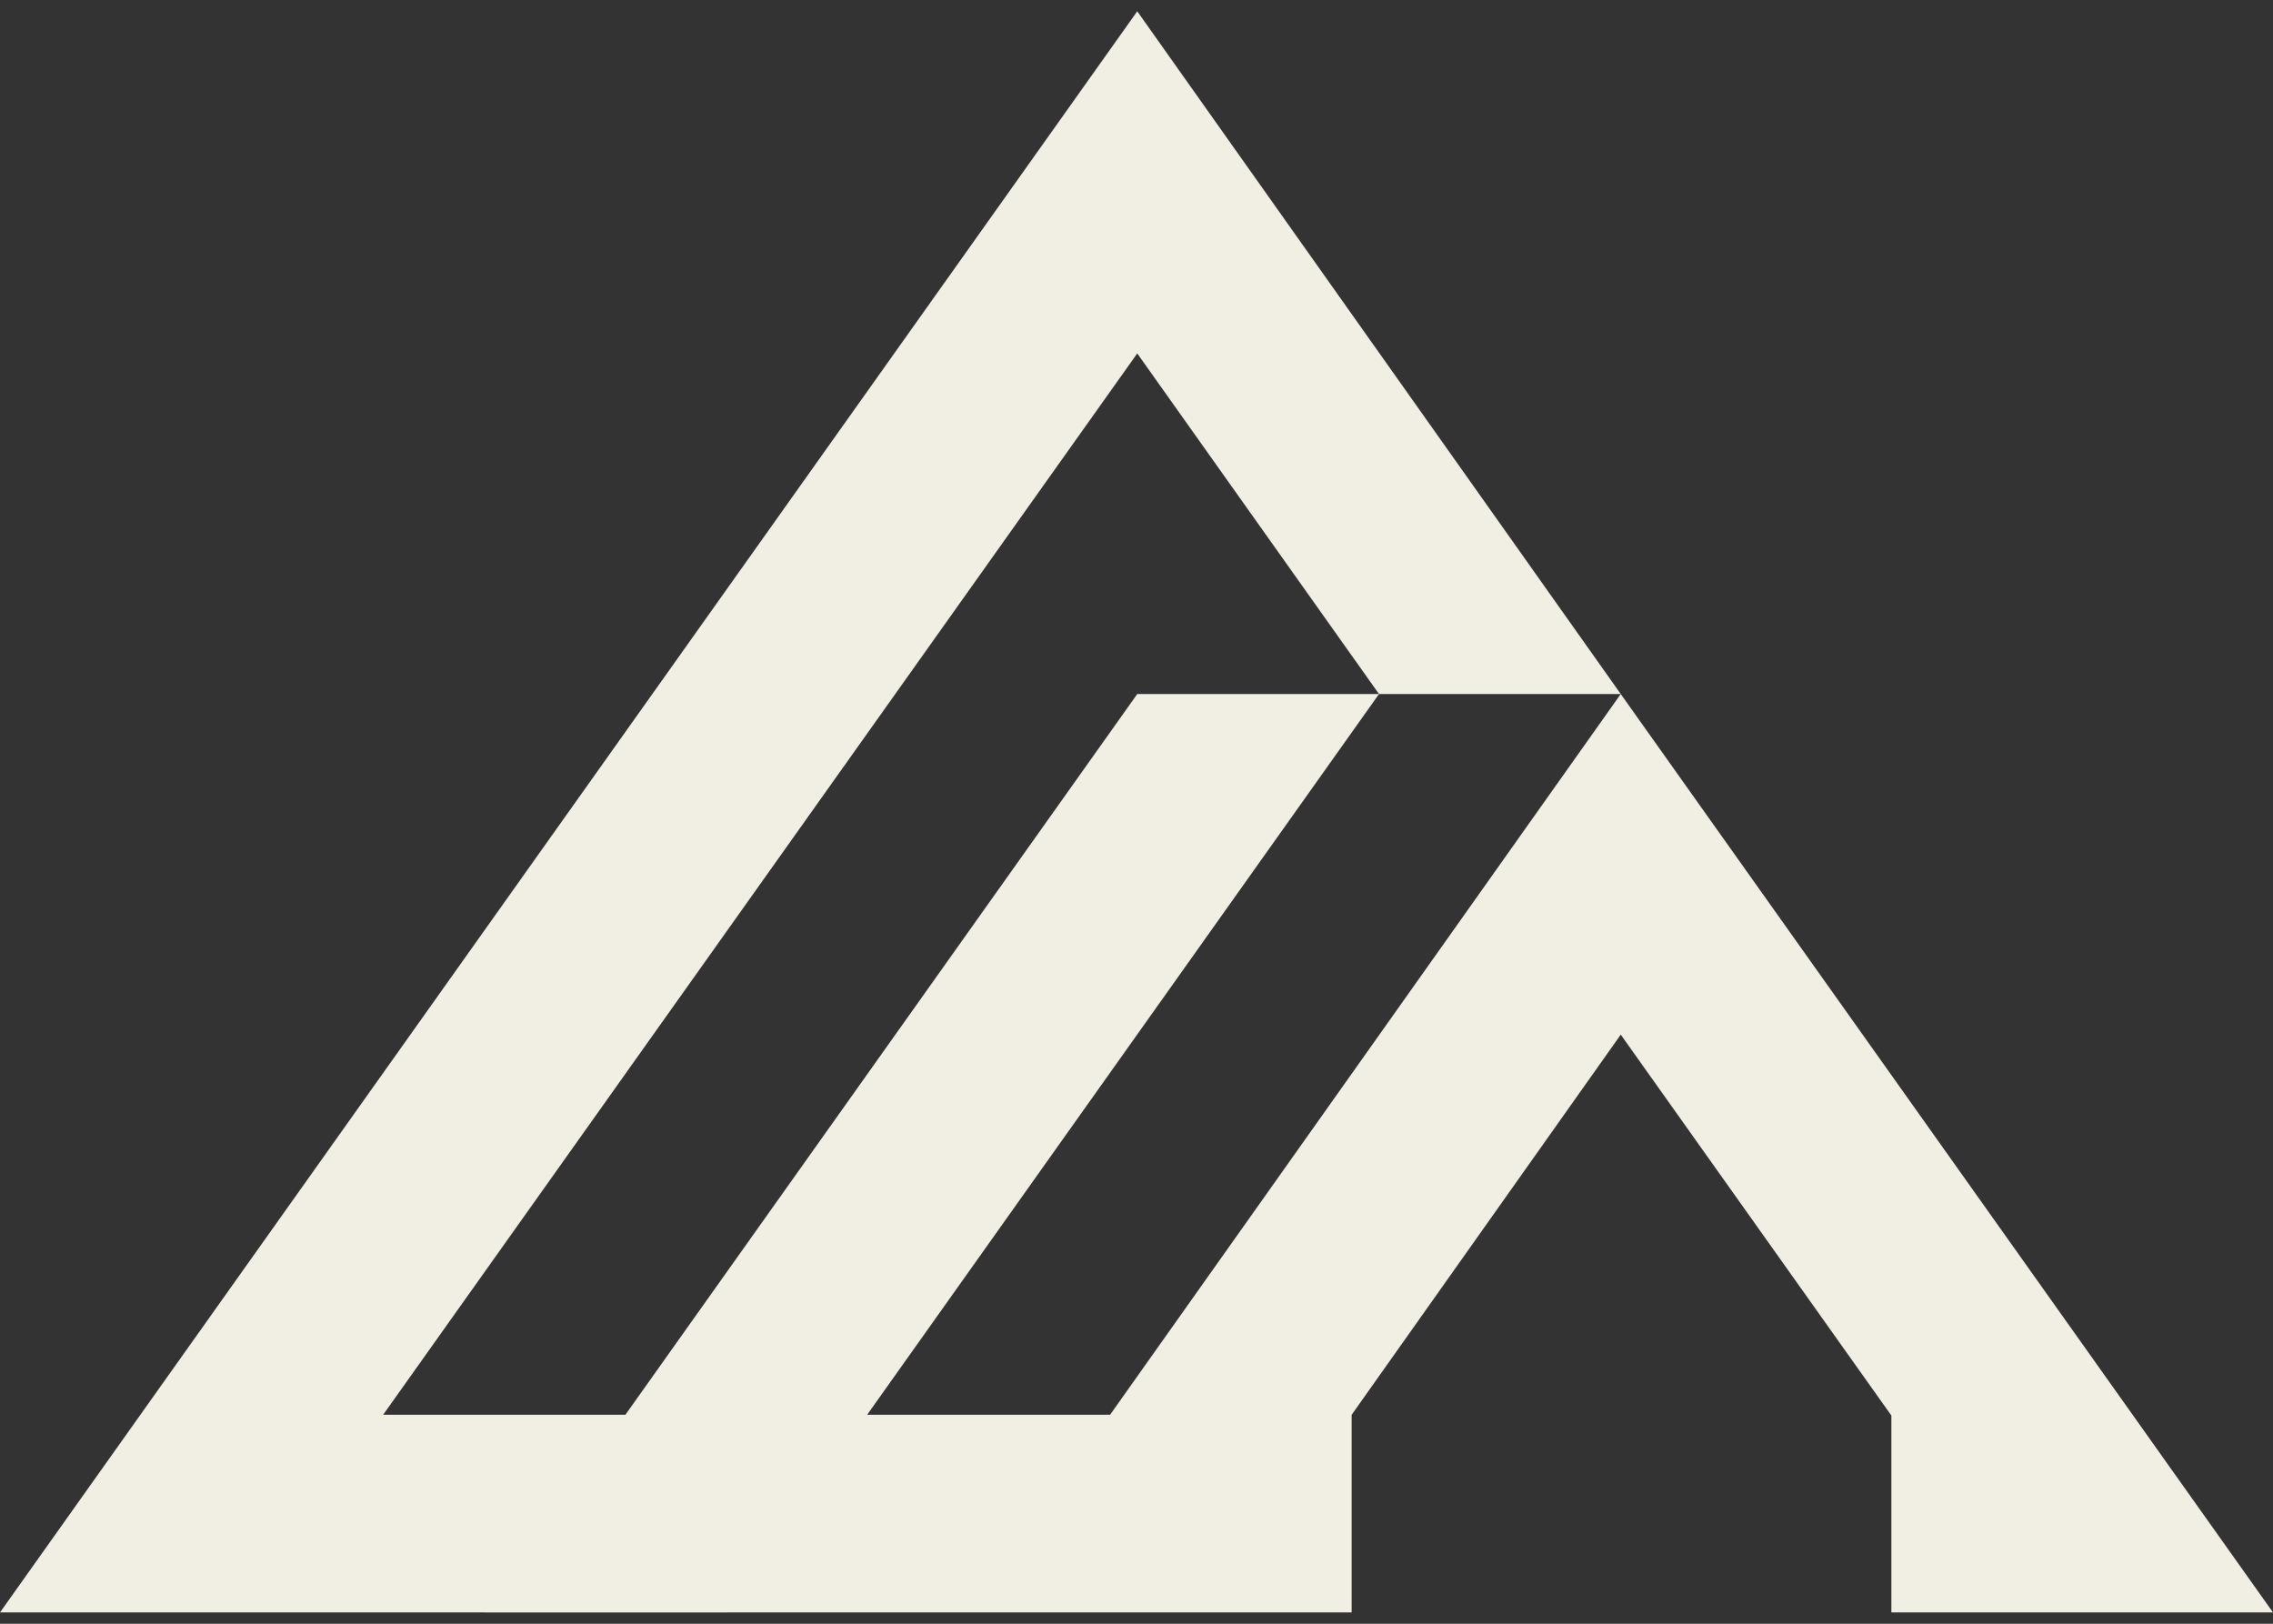 <svg width="196" height="140" viewBox="0 0 196 140" fill="none" xmlns="http://www.w3.org/2000/svg"><rect x="0" y="0" width="196" height="140" fill="#333333" stroke="none"/><g clip-path="url(#clip0_5649_609)"><path d="M139.757 59.839h-20.846L98.065 30.472 33.038 121.982h20.89l44.137-62.141H118.91L74.773 121.982h20.948l44.035-62.143L196 139.025h-15.732v.001h-17.175v-16.977l-23.336-32.843-23.206 32.78v17.039H62.668l-.001.002H41.821l.001-.002H0L98.065.974 139.757 59.839Z" fill="#F1EFE4"/></g><defs><clipPath id="clip0_5649_609"><path fill="#fff" d="M0 0h196v140H0z"/></clipPath></defs></svg>